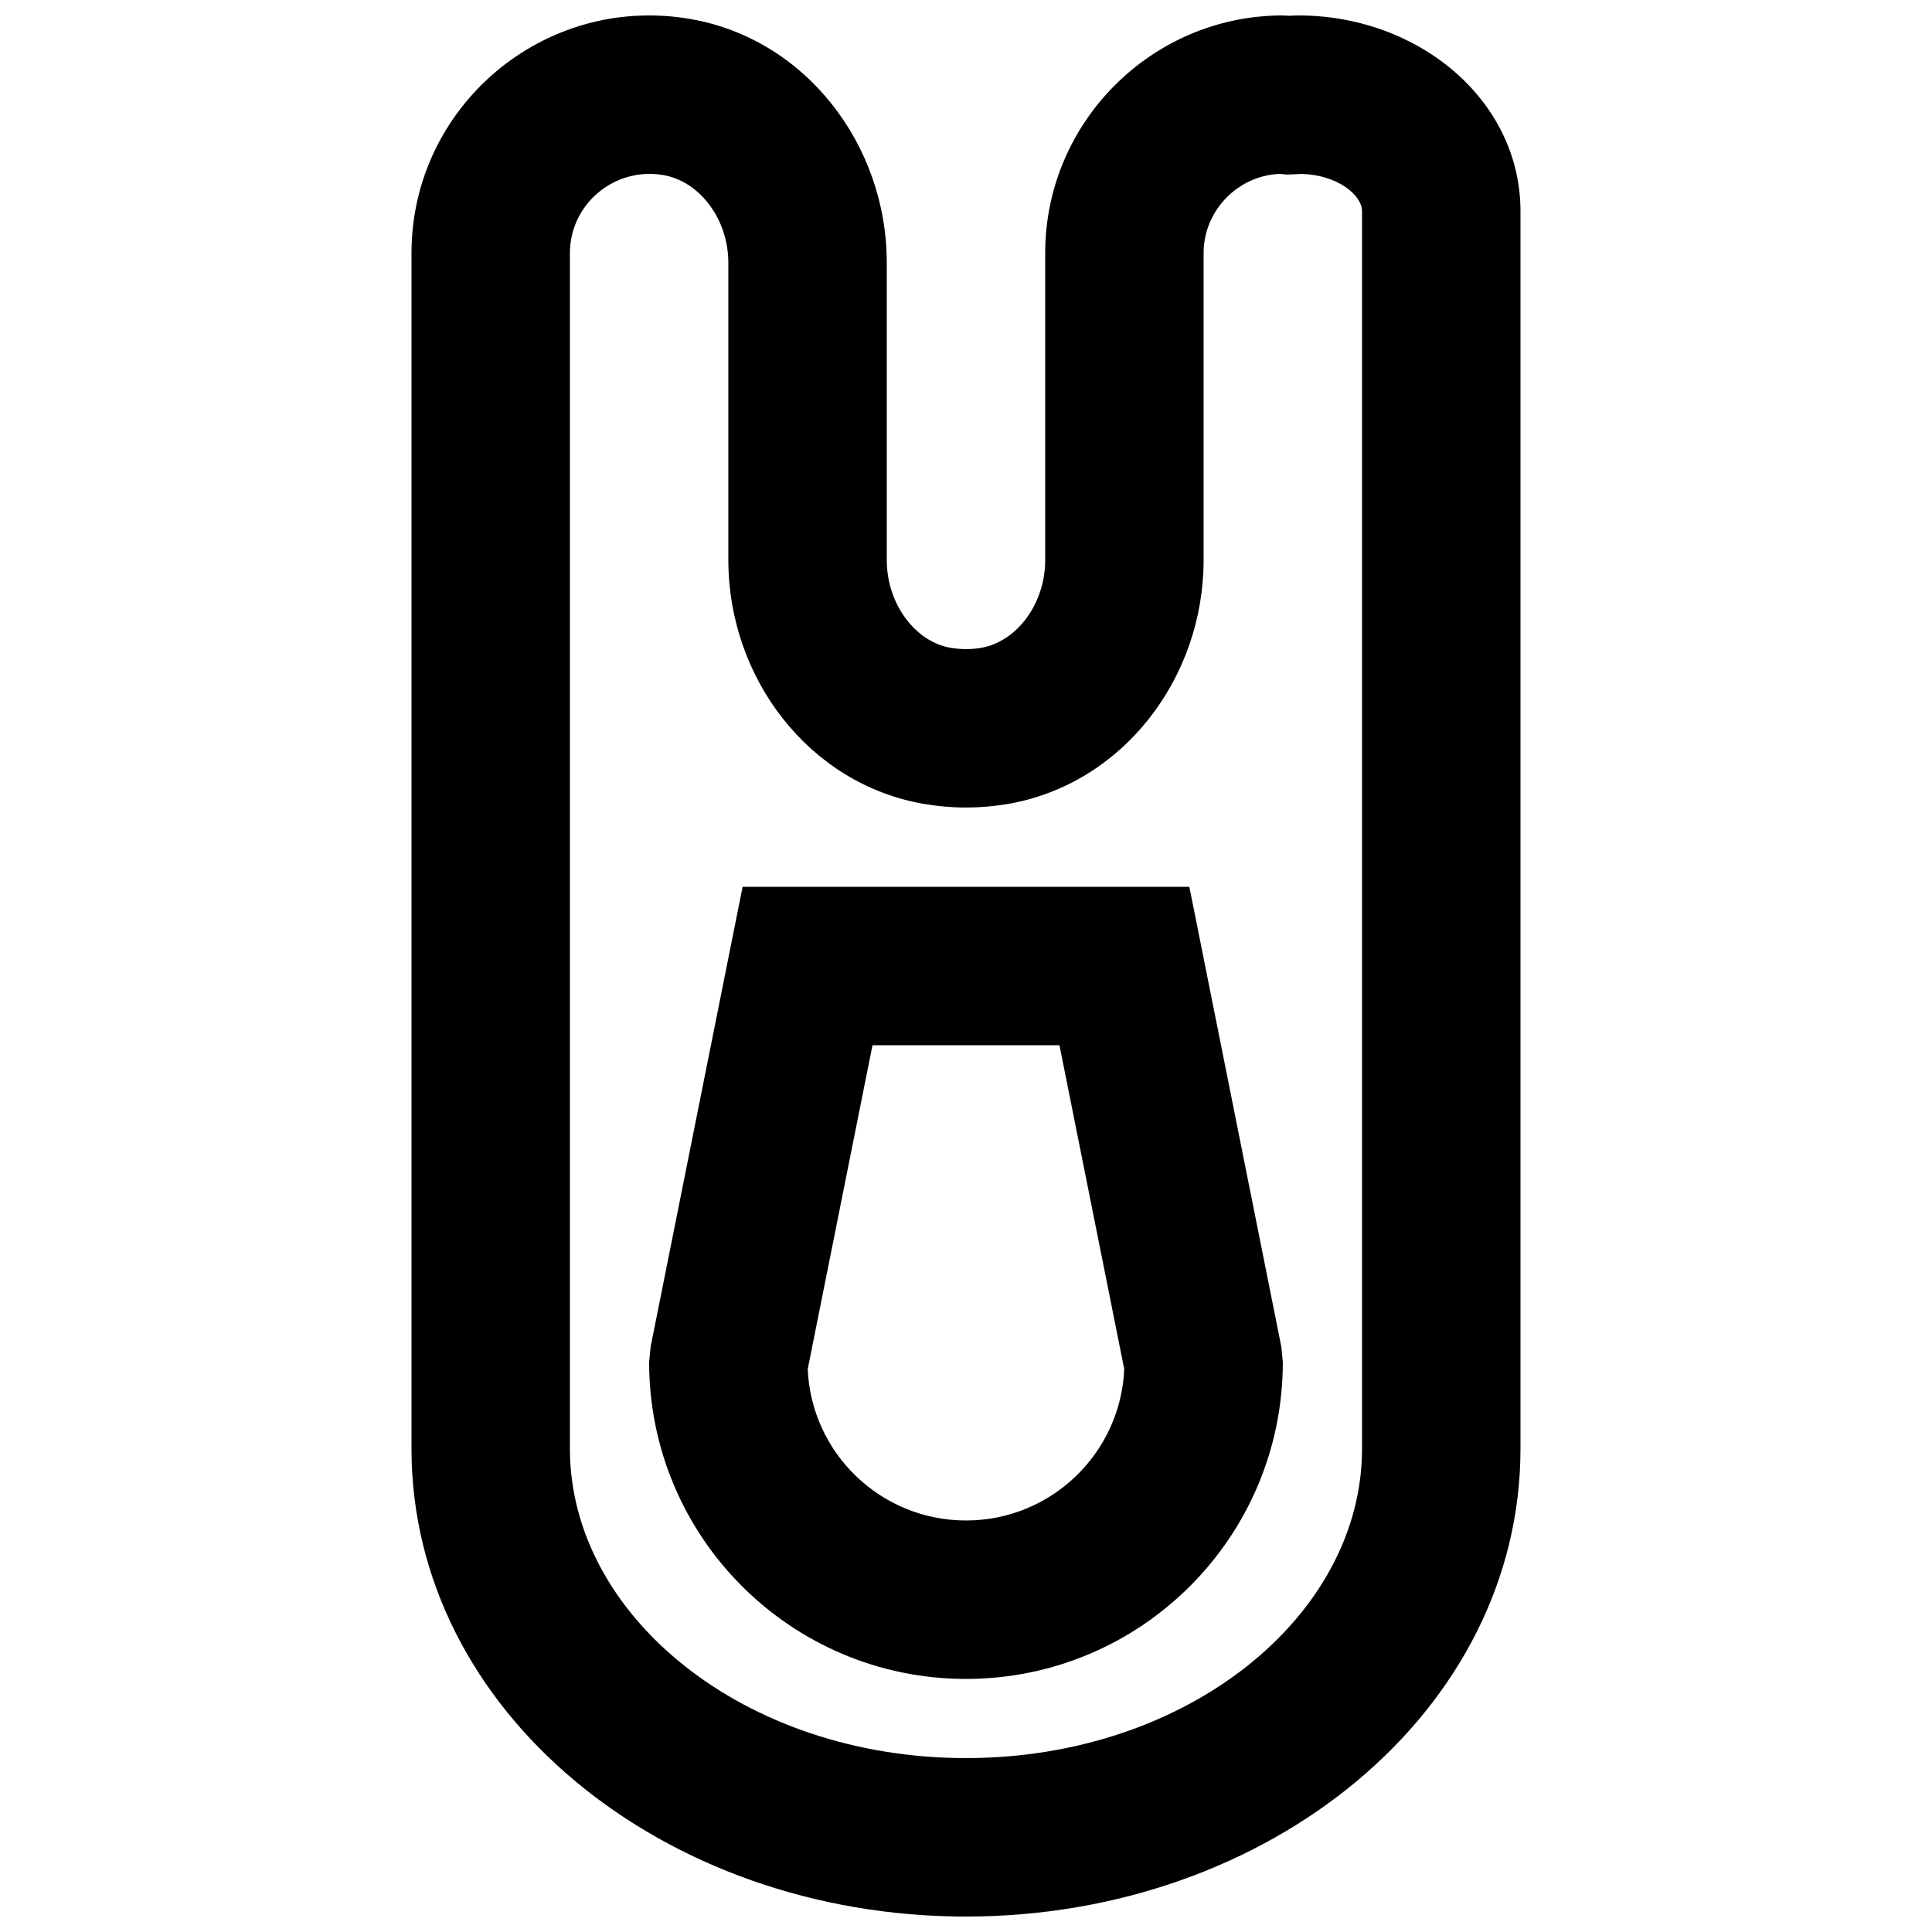 <?xml version="1.0" encoding="UTF-8"?>
<!-- Uploaded to: ICON Repo, www.svgrepo.com, Generator: ICON Repo Mixer Tools -->
<svg width="800px" height="800px" version="1.1" viewBox="144 144 512 512" xmlns="http://www.w3.org/2000/svg">
 <defs>
  <clipPath id="a">
   <path d="m253 148.09h294v503.81h-294z"/>
  </clipPath>
 </defs>
 <g clip-path="url(#a)">
  <path d="m483.96 148.09c-34.684 0-62.973 28.293-62.973 62.977v81.344c0 11.672-7.574 21.648-16.973 23.273-1.328 0.223-2.691 0.344-4.019 0.344s-2.695-0.121-4.094-0.355c-9.328-1.613-16.898-11.59-16.898-23.262v-78.781c0-31.41-21.676-59.496-52.324-64.641-38.73-6.512-73.629 23.355-73.629 62.078v316.86c0 69.516 66.609 123.98 146.95 123.98s146.94-54.461 146.94-123.98v-327.94c0-29.629-27.223-51.891-58.777-51.891-0.84 0-1.602 0.035-2.309 0.09-0.445-0.023-1.039-0.051-1.891-0.09zm1.215 42.164c2.691-0.105 3.156-0.125 3.629-0.172 9.664 0.23 16.148 5.625 16.148 9.898v327.94c0 44.254-46.156 81.992-104.96 81.992-58.805 0-104.96-37.738-104.96-81.992v-316.86c0-12.867 11.676-22.863 24.691-20.676 9.598 1.613 17.293 11.582 17.293 23.238v78.781c0 31.266 21.34 59.375 51.797 64.641 3.75 0.637 7.457 0.961 11.18 0.961 3.719 0 7.426-0.324 11.105-0.945 30.527-5.281 51.871-33.391 51.871-64.656v-81.344c0-11.191 8.992-20.484 20.074-20.973 0.398 0.035 0.988 0.078 2.129 0.16z" fill-rule="evenodd"/>
 </g>
 <path d="m340.8 379.01-24.367 121.84-0.406 4.113c0 46.379 37.59 83.969 83.969 83.969 46.375 0 83.965-37.59 83.965-83.969l-0.406-4.113-24.367-121.84zm83.969 41.984 17.168 85.84c-0.98 22.32-19.379 40.109-41.941 40.109s-40.965-17.789-41.945-40.109l17.168-85.84z" fill-rule="evenodd"/>
</svg>